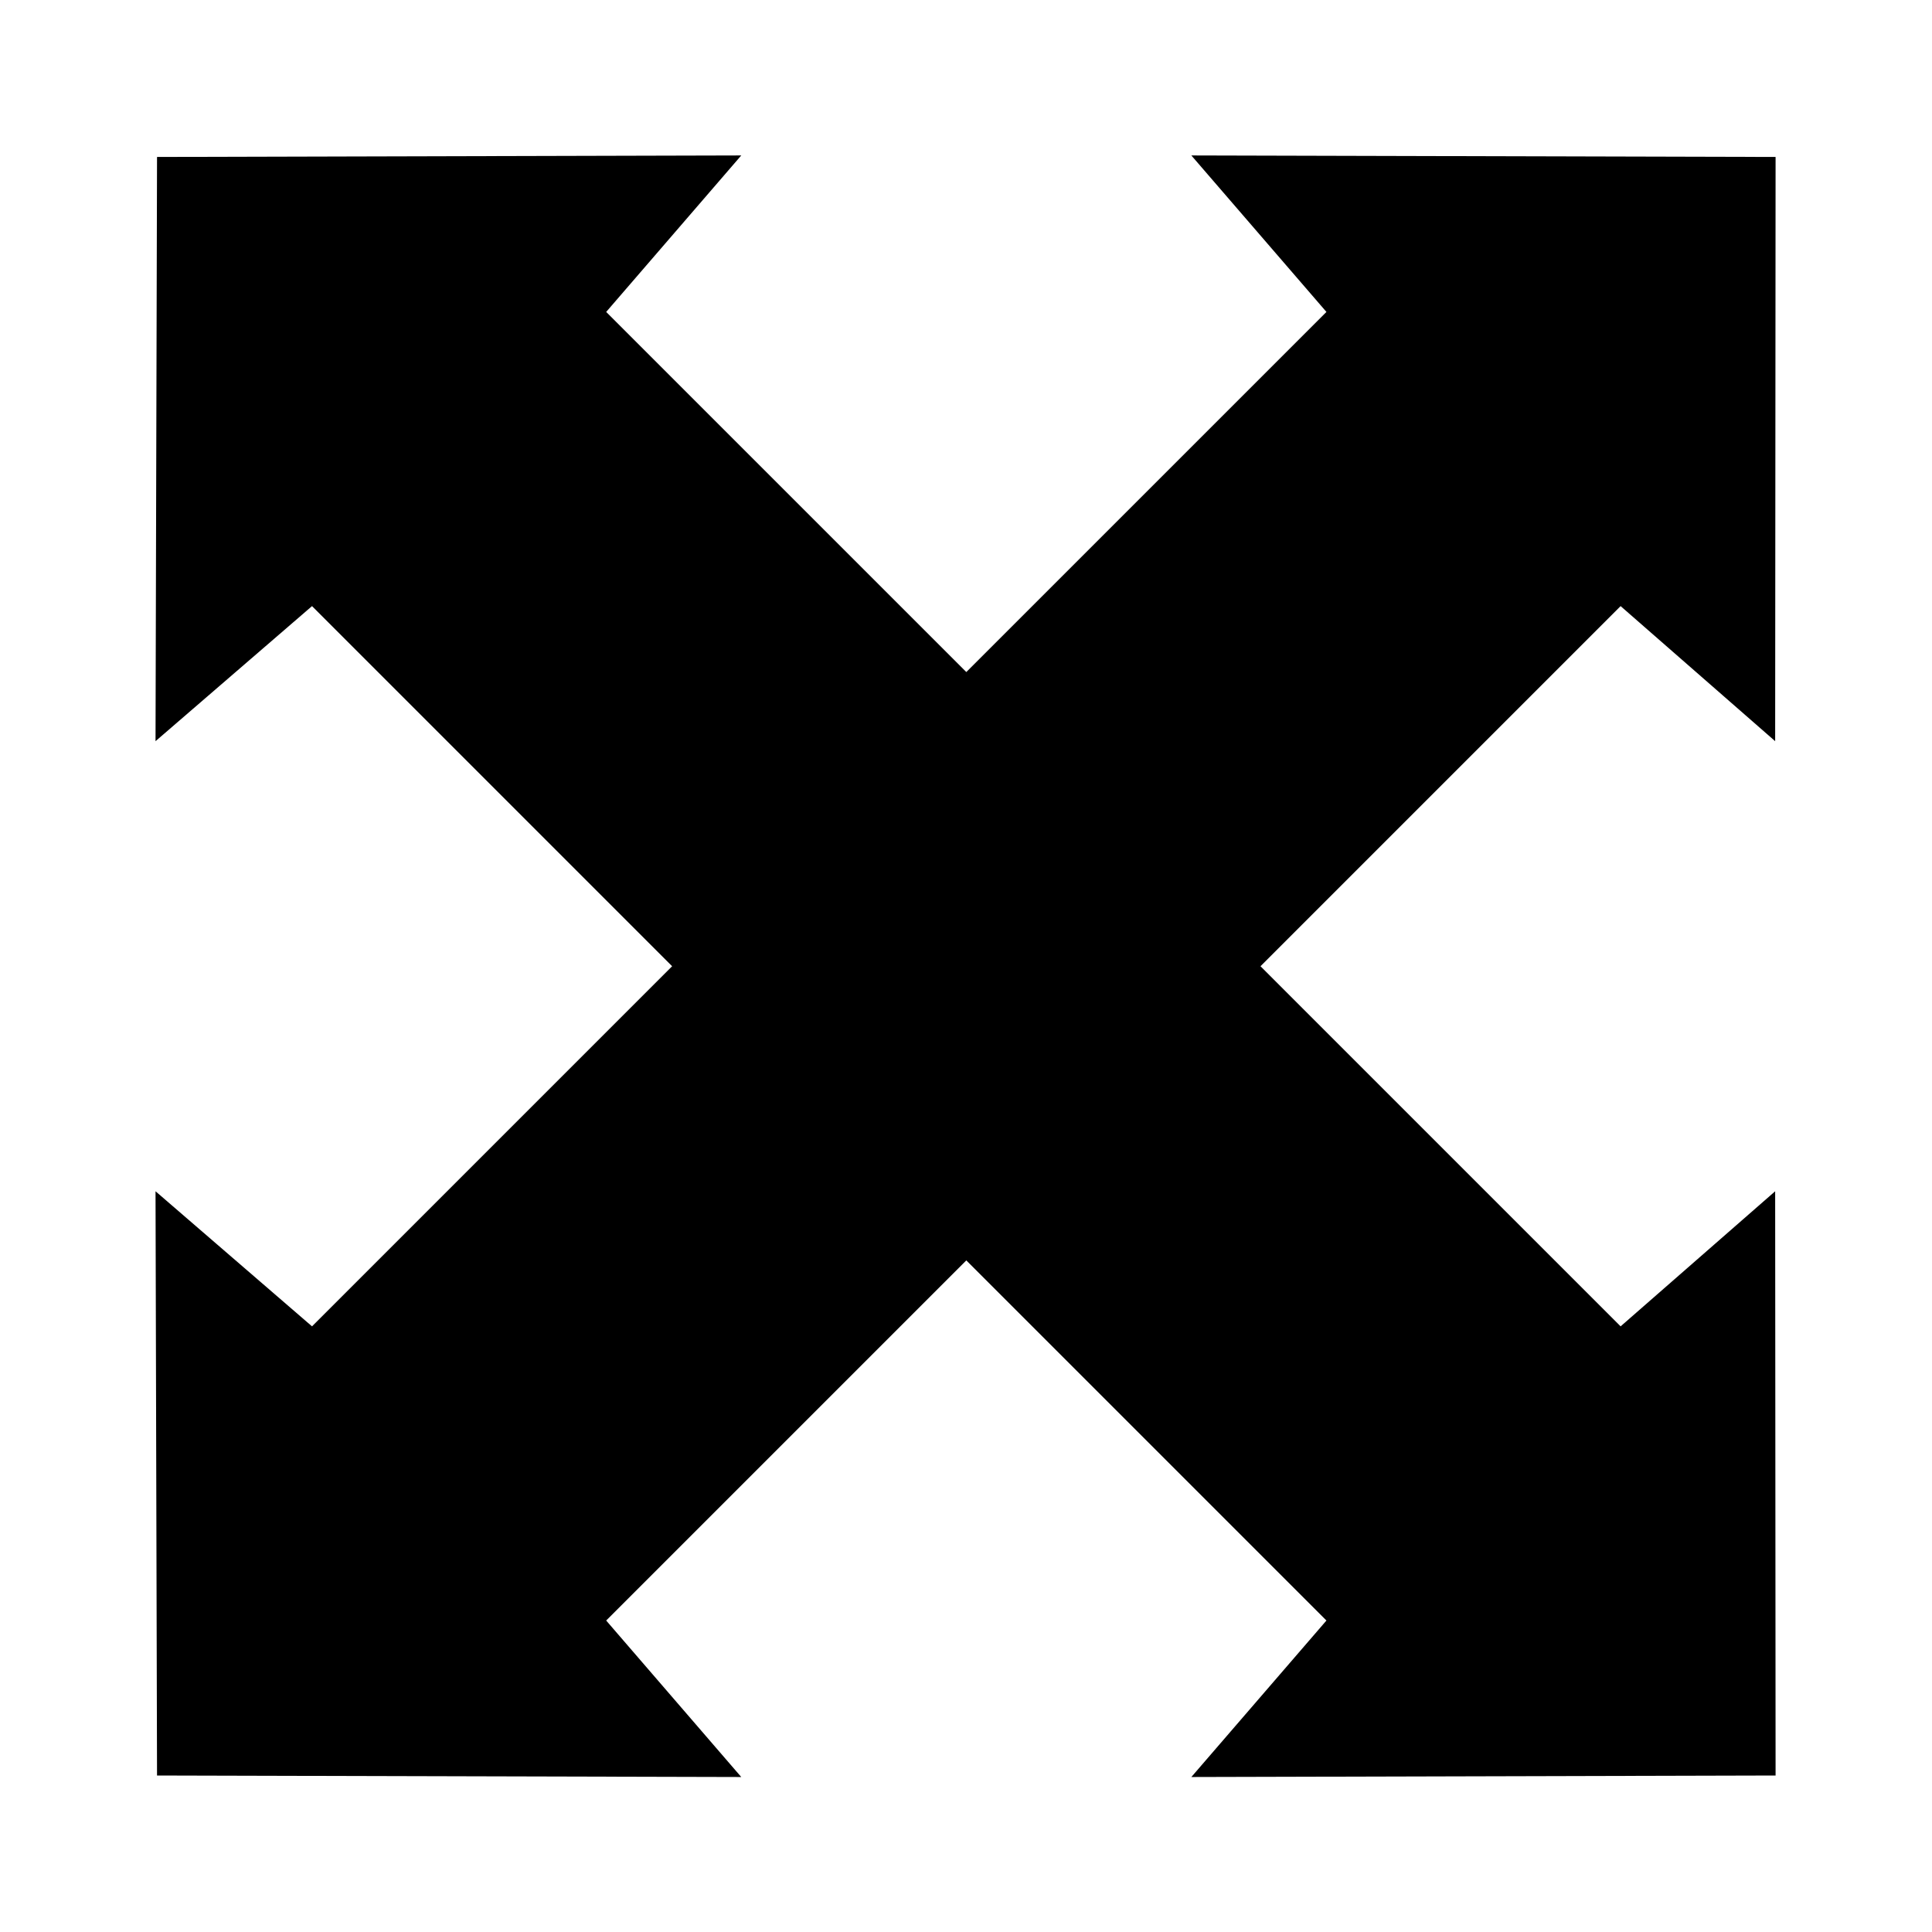 <!-- Generator: Adobe Illustrator 23.0.3, SVG Export Plug-In . SVG Version: 6.00 Build 0)  -->
<svg version="1.1" id="layer1" xmlns="http://www.w3.org/2000/svg" xmlns:xlink="http://www.w3.org/1999/xlink" x="0px"
    y="0px" viewBox="0 0 1000 1000" enable-background="new 0 0 1000 1000" xml:space="preserve">
    <polygon
        points="838.82,686.52 674.11,521.81 652.43,500.12 674.11,478.43 838.82,313.72 918.82,383.63 919.04,81.24 616.64,80.46   686.56,161.46 521.85,326.16 500.16,347.85 313.76,161.46 383.67,80.46 81.28,81.24 80.5,383.63 161.5,313.72 347.89,500.12   161.5,686.52 80.5,616.6 81.28,919 383.67,919.78 313.76,838.78 500.16,652.38 521.85,674.07 686.56,838.78 616.64,919.78   919.04,919 918.82,616.6 "
        id="polygon2" />
</svg>
